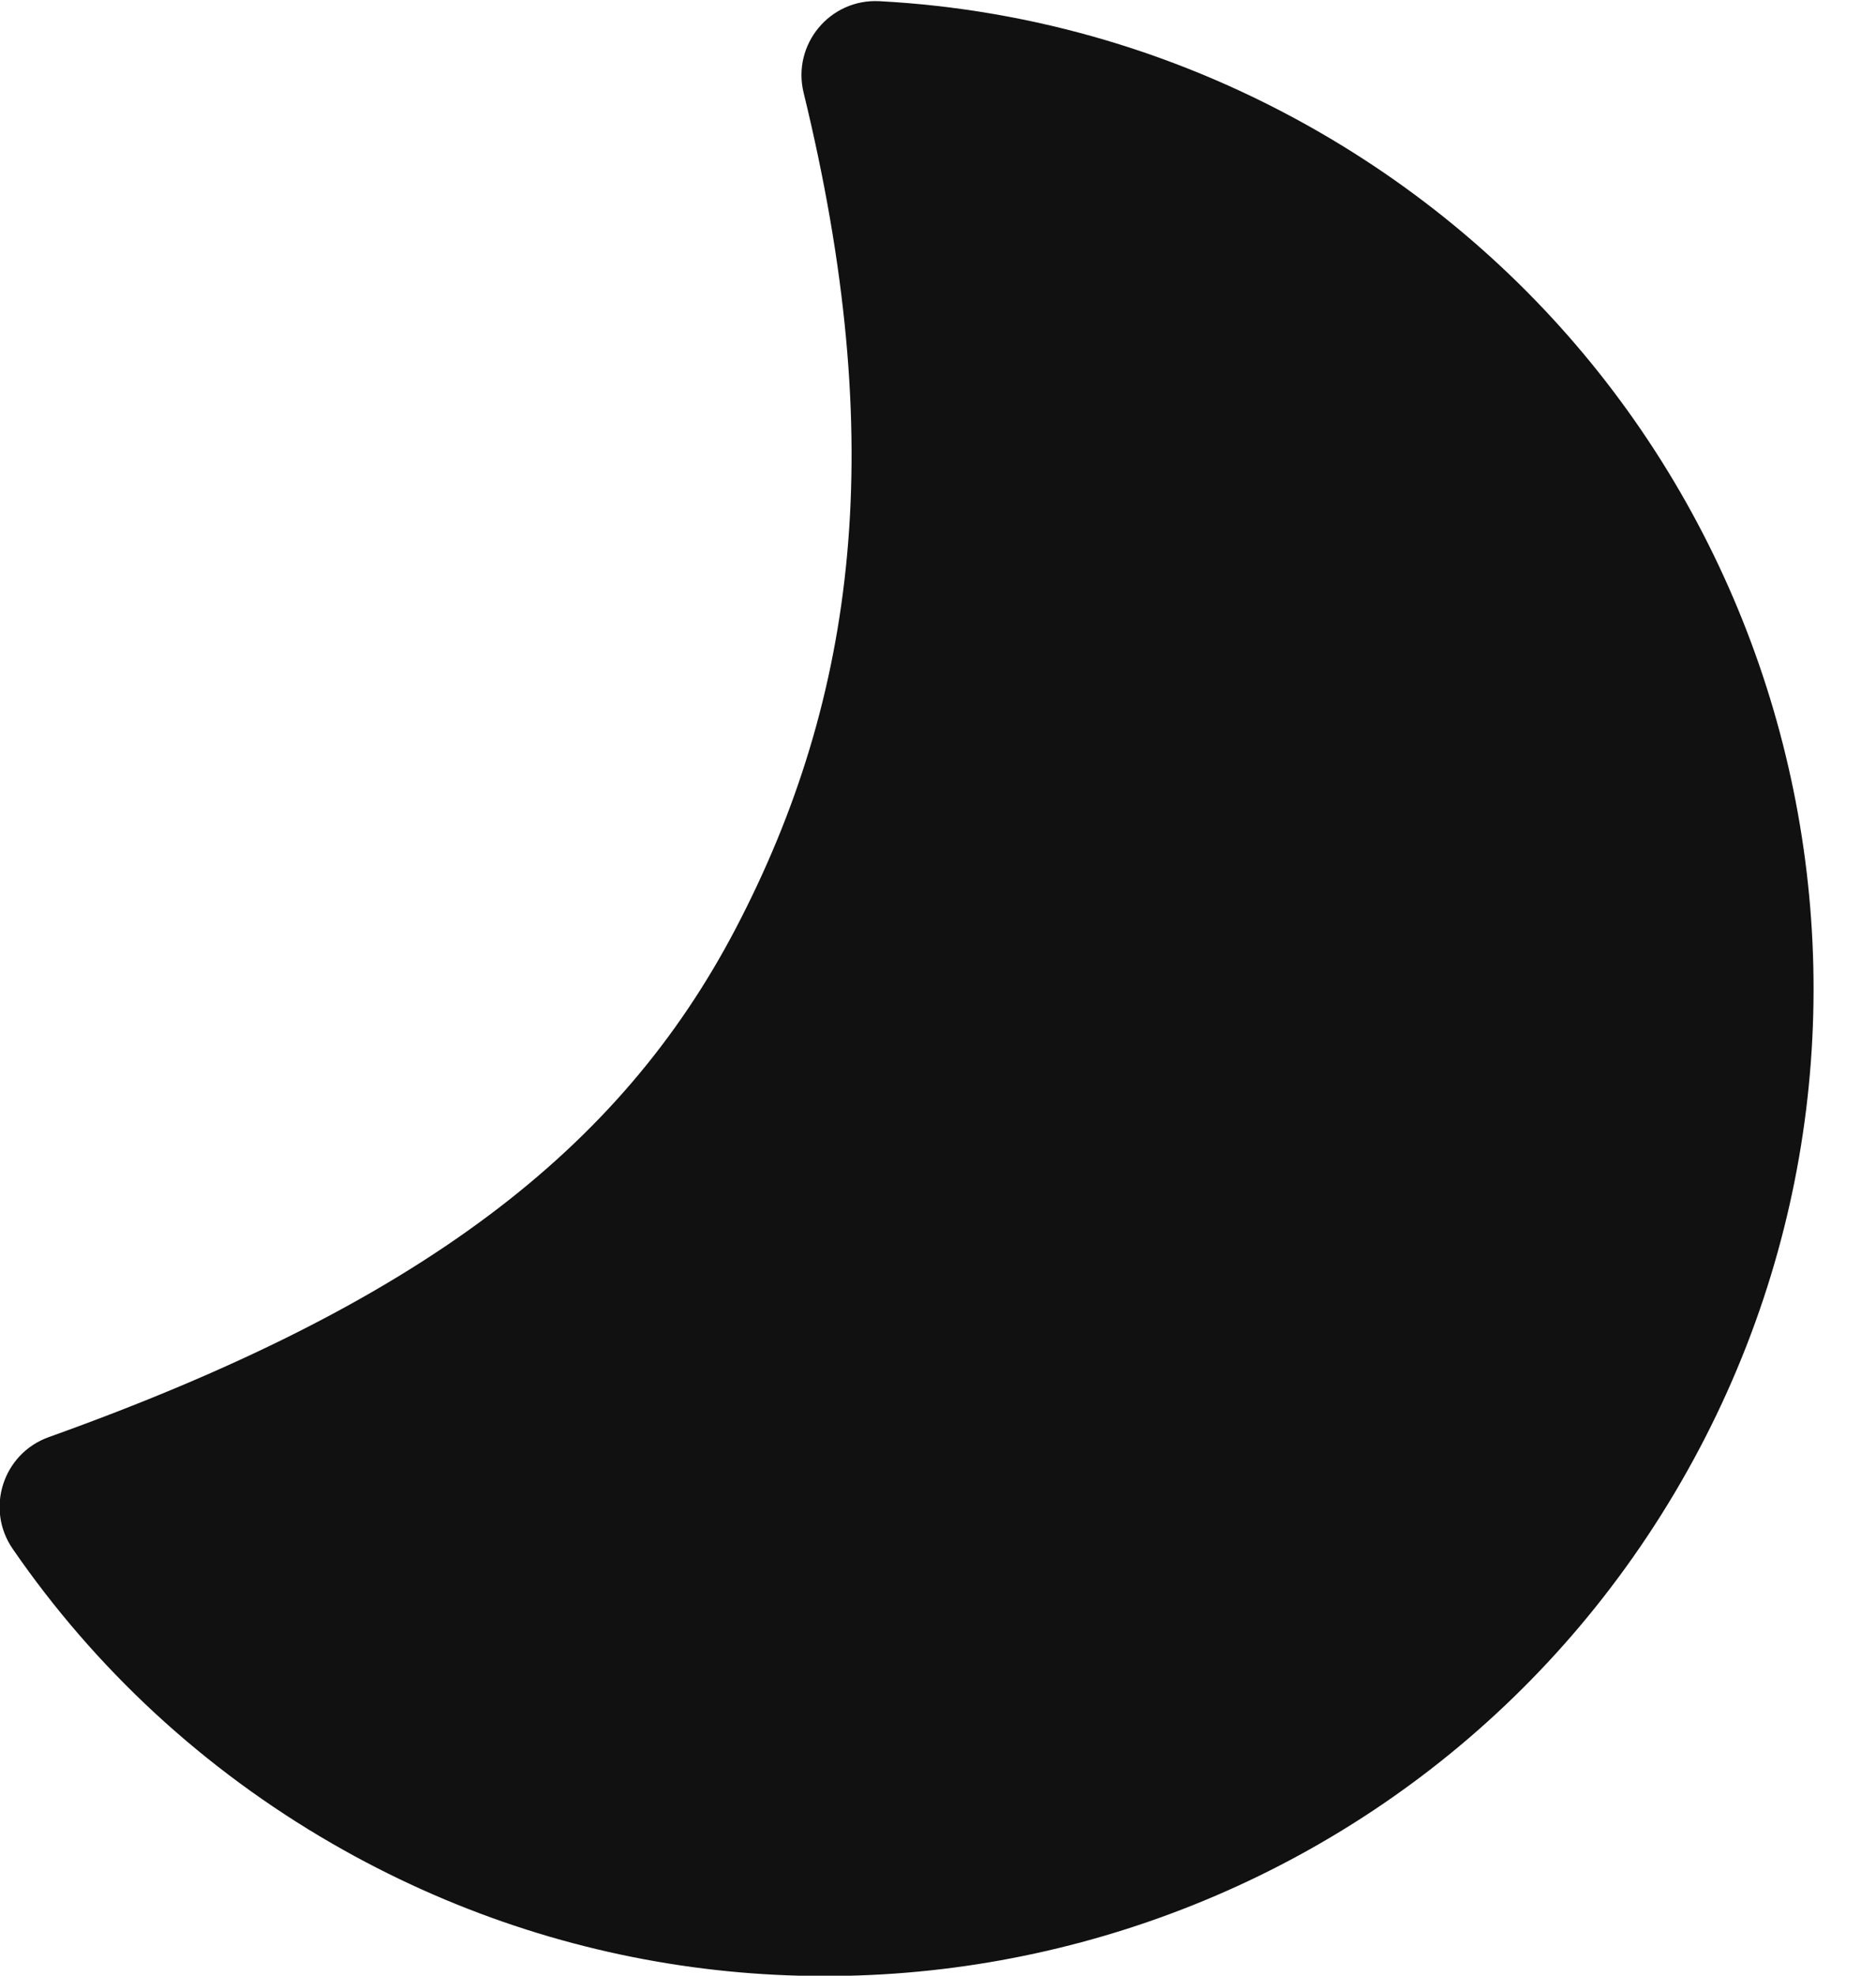 <svg width="19" height="20" viewBox="0 0 19 20" fill="none" xmlns="http://www.w3.org/2000/svg">
<path d="M17.026 15.001C14.264 19.785 8.147 21.424 3.363 18.662C2.061 17.91 0.964 16.893 0.129 15.68C-0.151 15.274 0.03 14.714 0.494 14.548C4.261 13.2 6.279 11.637 7.45 9.402C8.682 7.049 9.001 4.472 8.139 0.939C8.02 0.45 8.405 -0.015 8.908 0.012C10.464 0.095 11.986 0.543 13.365 1.339C18.149 4.101 19.788 10.218 17.026 15.001Z" fill="#111111"/>
</svg>
